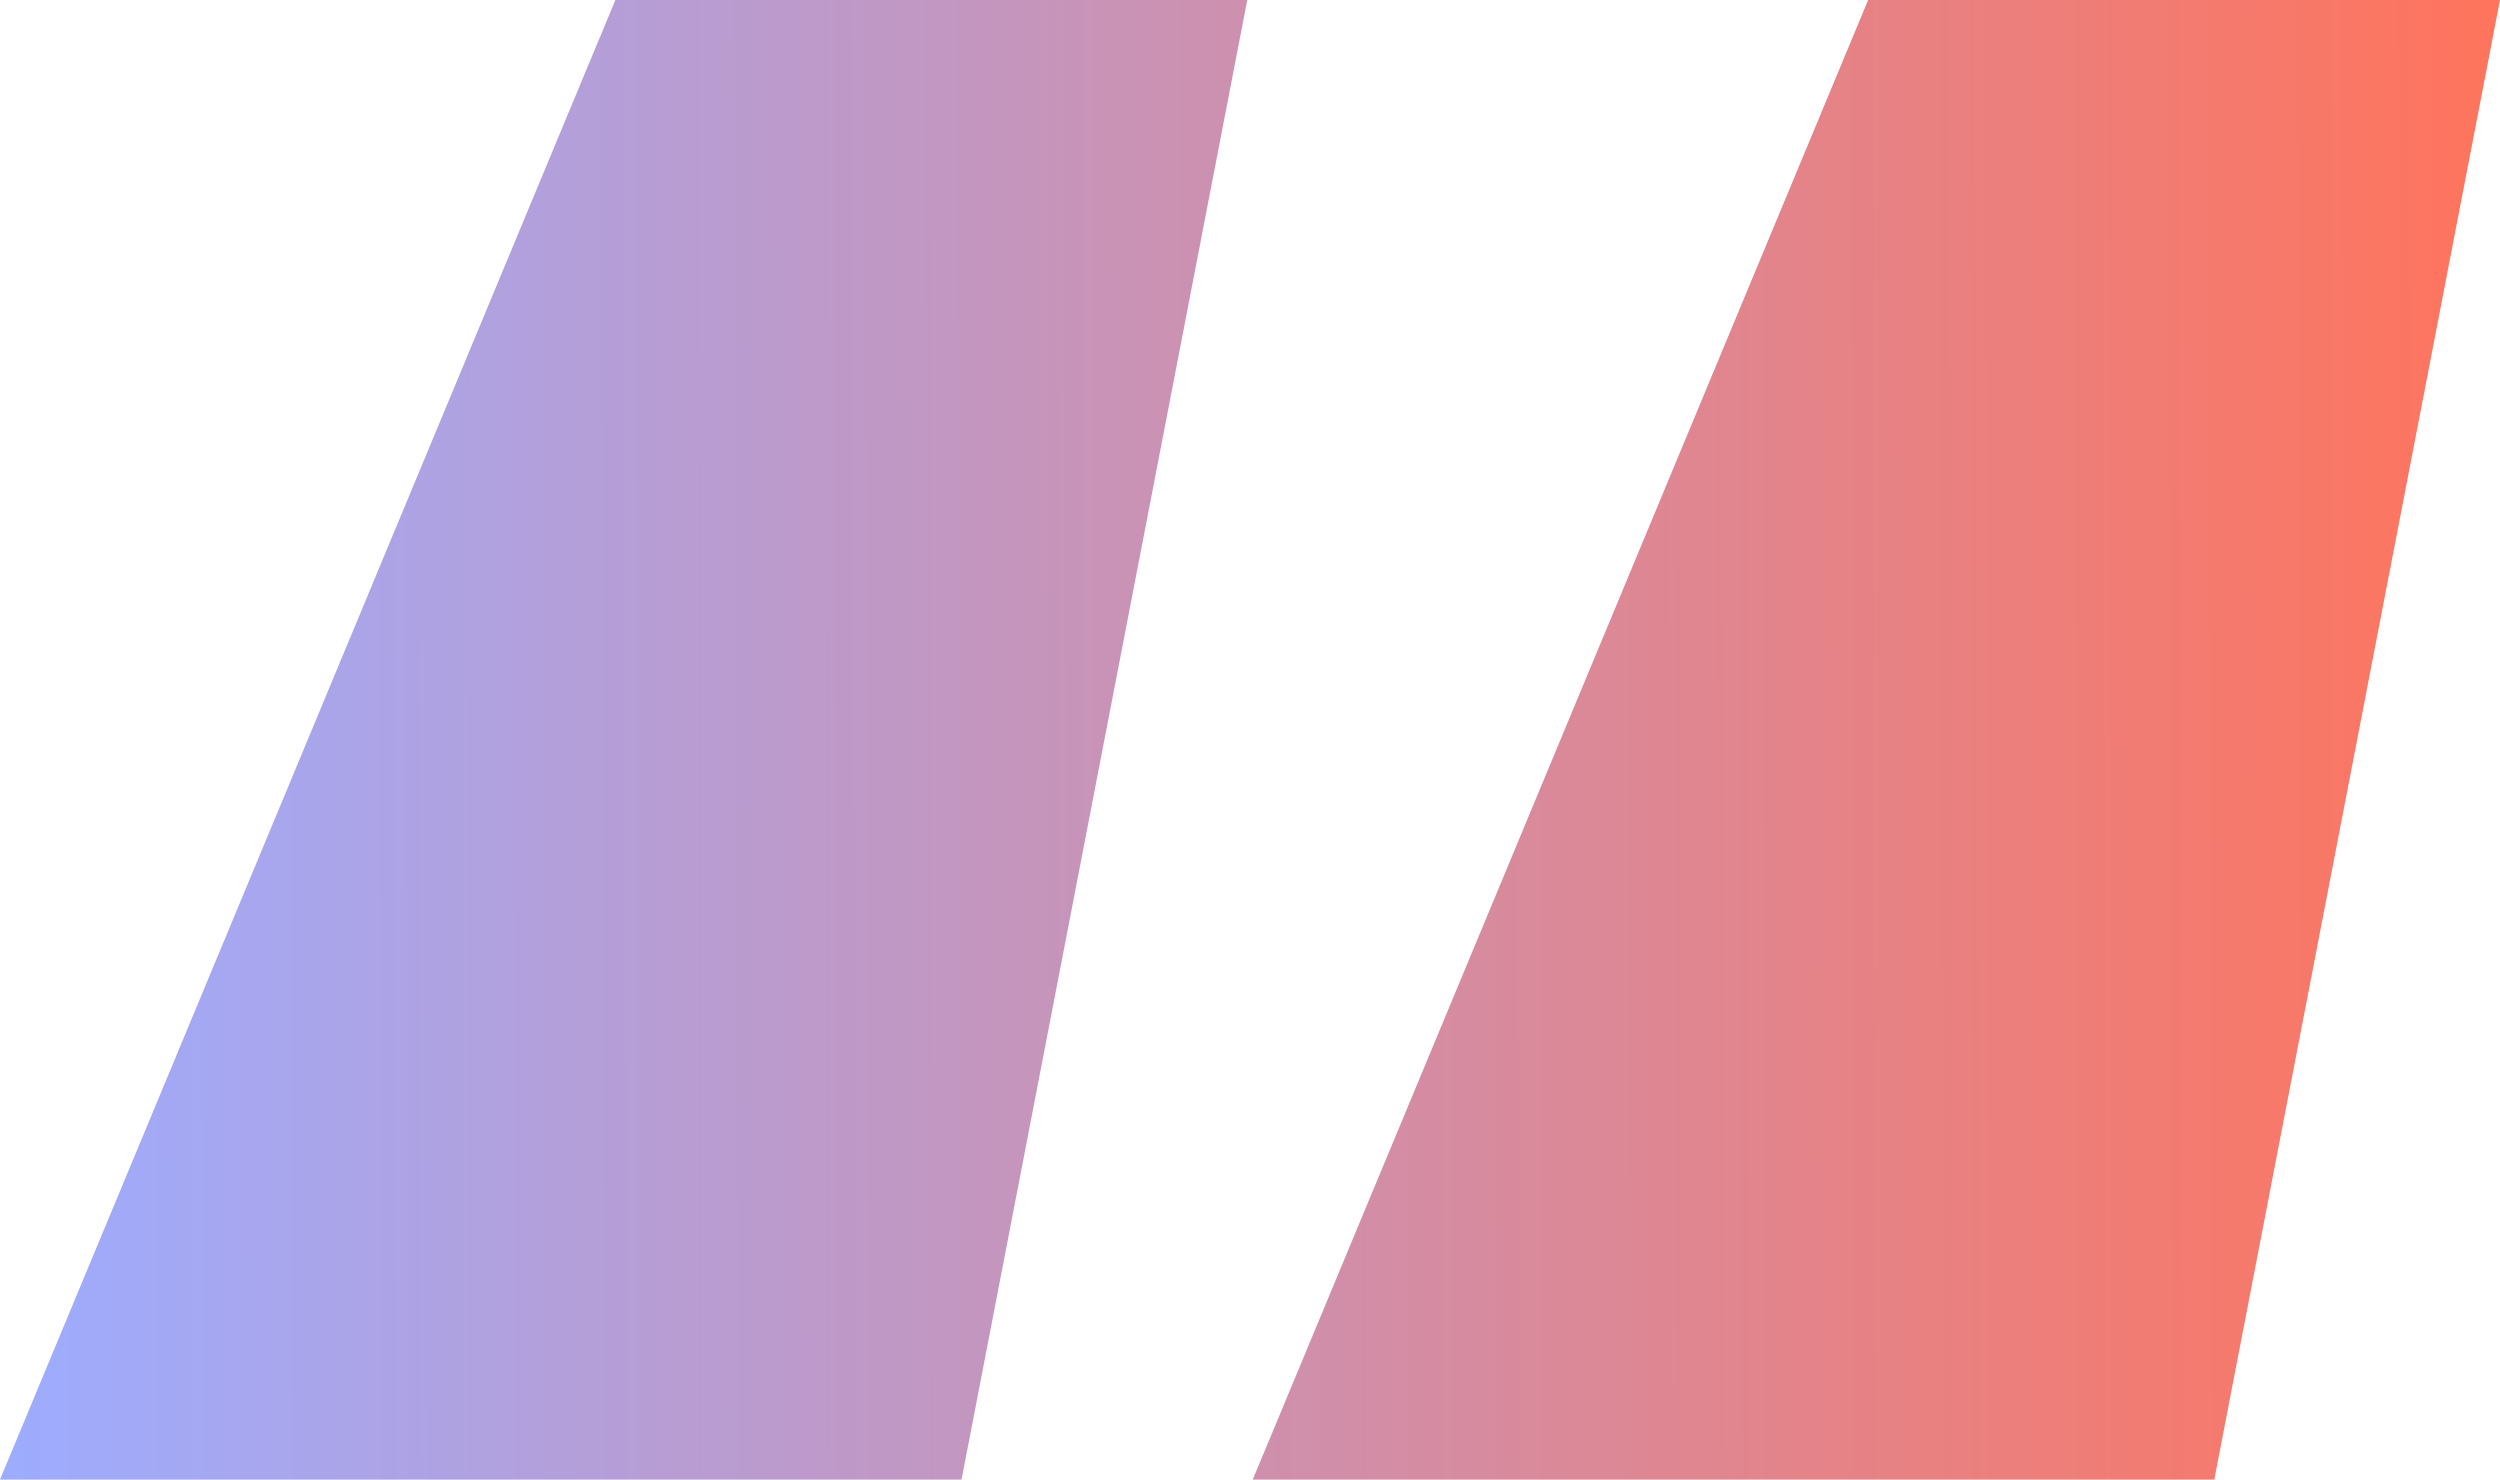    <svg width="196" height="116" viewBox="0 0 196 116" fill="none" xmlns="http://www.w3.org/2000/svg">
                    <path d="M48.246 0L0 116H75.385L97.785 0H48.246ZM146.462 0L98.215 116H173.6L196 0H146.462Z"
                        fill="url(#paint0_linear_615_1663)" />
                    <defs>
                        <linearGradient id="paint0_linear_615_1663" x1="196" y1="58" x2="-0.031" y2="58.516"
                            gradientUnits="userSpaceOnUse">
                            <stop stop-color="#FF745C" />
                            <stop offset="1" stop-color="#9DACFF" />
                        </linearGradient>
                    </defs>
                </svg>